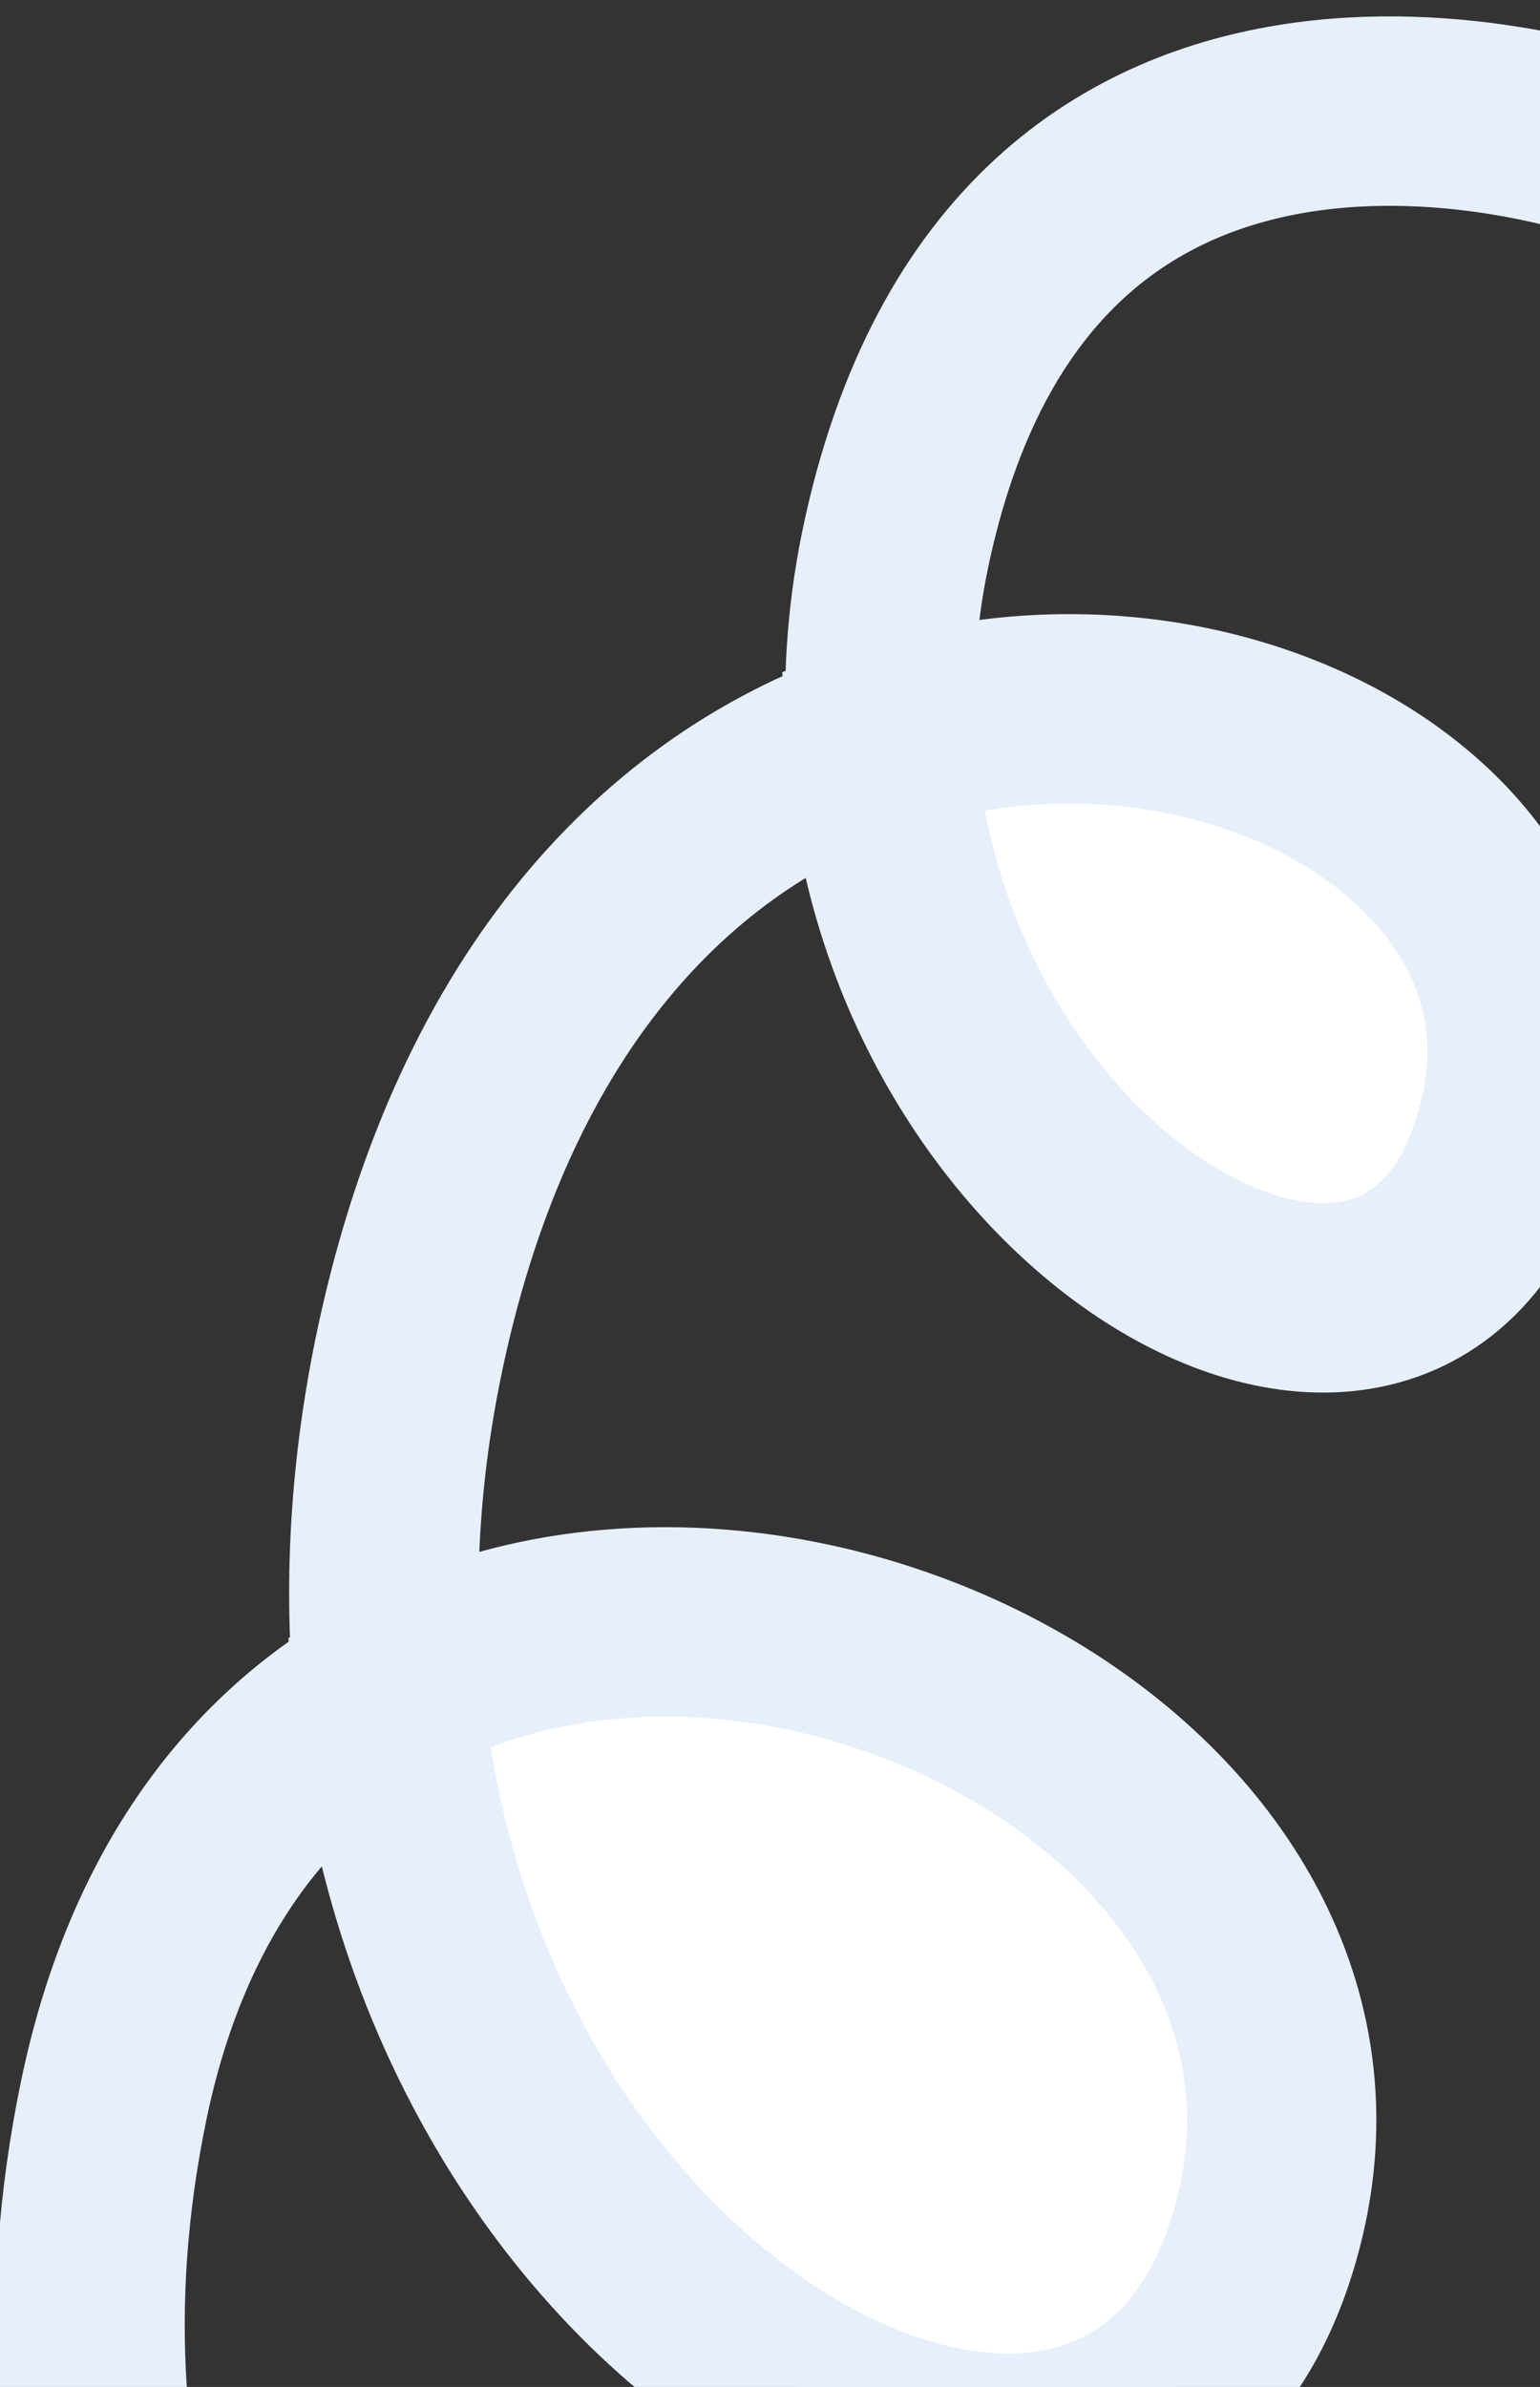 <svg xmlns="http://www.w3.org/2000/svg" width="122" height="189" viewBox="0 0 122 189" fill="none"><rect x="0" y="0" width="122" height="189" fill="#333333" stroke="none"/><path d="M100.65 175.323C108.621 141.621 60.93 117.015 30.754 133.876C29.952 125.04 30.5 115.455 32.822 105.279C39.051 77.979 53.981 63.763 69.794 58.529C72.031 97.031 113.504 119.187 120.085 87.959C124.732 65.904 96.046 49.839 69.794 58.529C53.981 63.763 39.051 77.979 32.822 105.279C30.5 115.455 29.952 125.04 30.754 133.876C35.679 188.092 91.483 214.084 100.65 175.323Z" fill="white"></path><path d="M58.822 262.621C58.822 262.621 -4.399 231.289 8.998 166.365C12.379 149.982 20.569 139.567 30.754 133.876M30.754 133.876C60.93 117.015 108.621 141.621 100.65 175.323C91.483 214.084 35.679 188.092 30.754 133.876ZM30.754 133.876C29.952 125.04 30.5 115.455 32.822 105.279C39.051 77.979 53.981 63.763 69.794 58.528M69.794 58.528C96.046 49.839 124.732 65.904 120.085 87.959C113.504 119.187 72.031 97.031 69.794 58.528ZM69.794 58.528C69.5 53.459 69.885 48.107 71.12 42.556C81.735 -5.159 128.062 11.681 128.062 11.681" stroke="#E7EFFA" stroke-width="15"></path></svg>